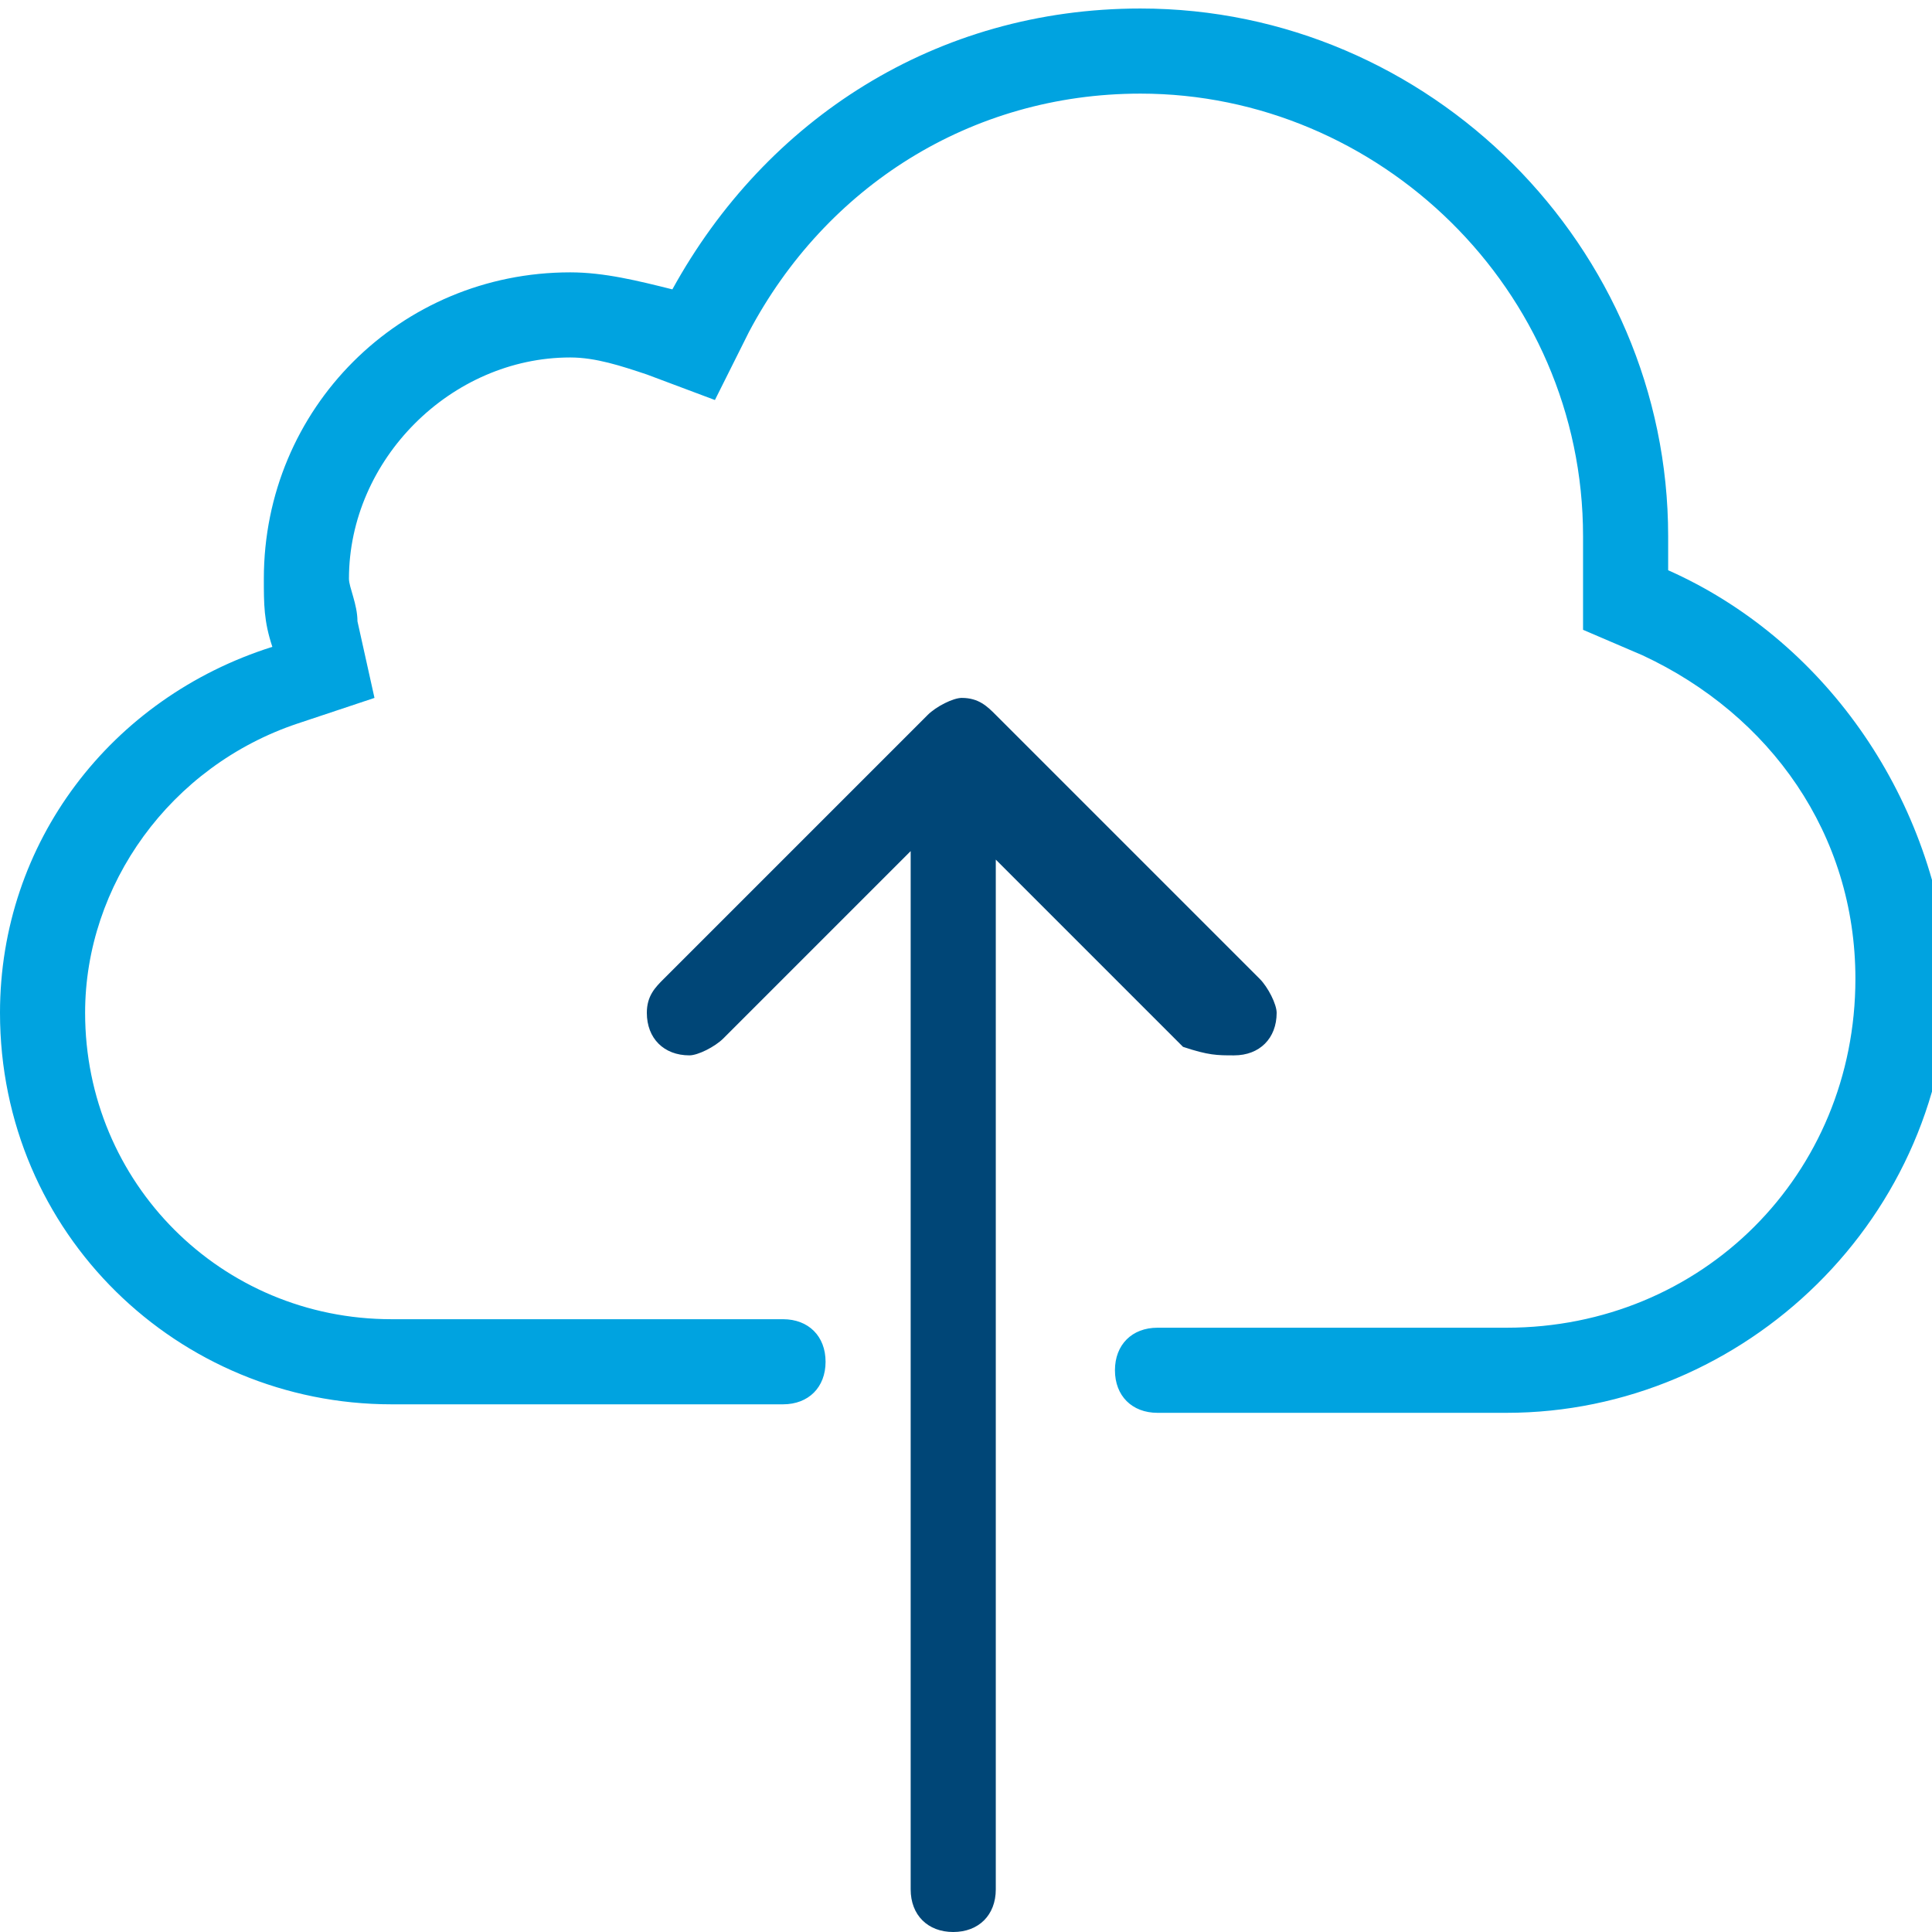 <?xml version="1.0" encoding="utf-8"?>
<!-- Generator: Adobe Illustrator 25.4.1, SVG Export Plug-In . SVG Version: 6.00 Build 0)  -->
<svg version="1.1" id="Ebene_1" xmlns="http://www.w3.org/2000/svg" xmlns:xlink="http://www.w3.org/1999/xlink" x="0px" y="0px"
	 viewBox="0 0 22.7 22.7" style="enable-background:new 0 0 22.7 22.7;" xml:space="preserve">
<style type="text/css">
	.st0{fill-rule:evenodd;clip-rule:evenodd;fill:#00A3E0;}
	.st1{fill-rule:evenodd;clip-rule:evenodd;fill:#004677;}
</style>
<g>
	<path class="st0" d="M19.6,6.7c0-0.1,0-0.3,0-0.4c0-3.4-2.8-6.2-6.2-6.2C11,0.1,9,1.4,7.9,3.4C7.5,3.3,7.1,3.2,6.7,3.2
		c-2,0-3.6,1.6-3.6,3.6c0,0.3,0,0.5,0.1,0.8C1.3,8.2,0,9.9,0,11.9c0,2.6,2.1,4.6,4.6,4.6h4.6c0.3,0,0.5-0.2,0.5-0.5
		c0-0.3-0.2-0.5-0.5-0.5H4.6c-2,0-3.6-1.6-3.6-3.6C1,10.4,2,9,3.5,8.5l0.9-0.3L4.2,7.3c0-0.2-0.1-0.4-0.1-0.5c0-1.4,1.2-2.6,2.6-2.6
		c0.3,0,0.6,0.1,0.9,0.2l0.8,0.3l0.4-0.8c0.9-1.7,2.6-2.8,4.6-2.8c2.8,0,5.2,2.3,5.2,5.2c0,0.1,0,0.2,0,0.3v0.1v0.7l0.7,0.3
		c1.5,0.7,2.5,2.1,2.5,3.8c0,2.3-1.8,4.1-4.1,4.1h-4.1c-0.3,0-0.5,0.2-0.5,0.5s0.2,0.5,0.5,0.5h4.1c2.8,0,5.2-2.3,5.2-5.2
		C22.7,9.3,21.4,7.5,19.6,6.7"/>
	<path class="st1" d="M14.5,12.4c0.3,0,0.5-0.2,0.5-0.5c0-0.1-0.1-0.3-0.2-0.4l-3.1-3.1c-0.1-0.1-0.2-0.2-0.4-0.2
		c-0.1,0-0.3,0.1-0.4,0.2l-3.1,3.1c-0.1,0.1-0.2,0.2-0.2,0.4c0,0.3,0.2,0.5,0.5,0.5c0.1,0,0.3-0.1,0.4-0.2l2.2-2.2v12.2
		c0,0.3,0.2,0.5,0.5,0.5s0.5-0.2,0.5-0.5V10.1l2.2,2.2C14.2,12.4,14.3,12.4,14.5,12.4"/>
</g>
</svg>
